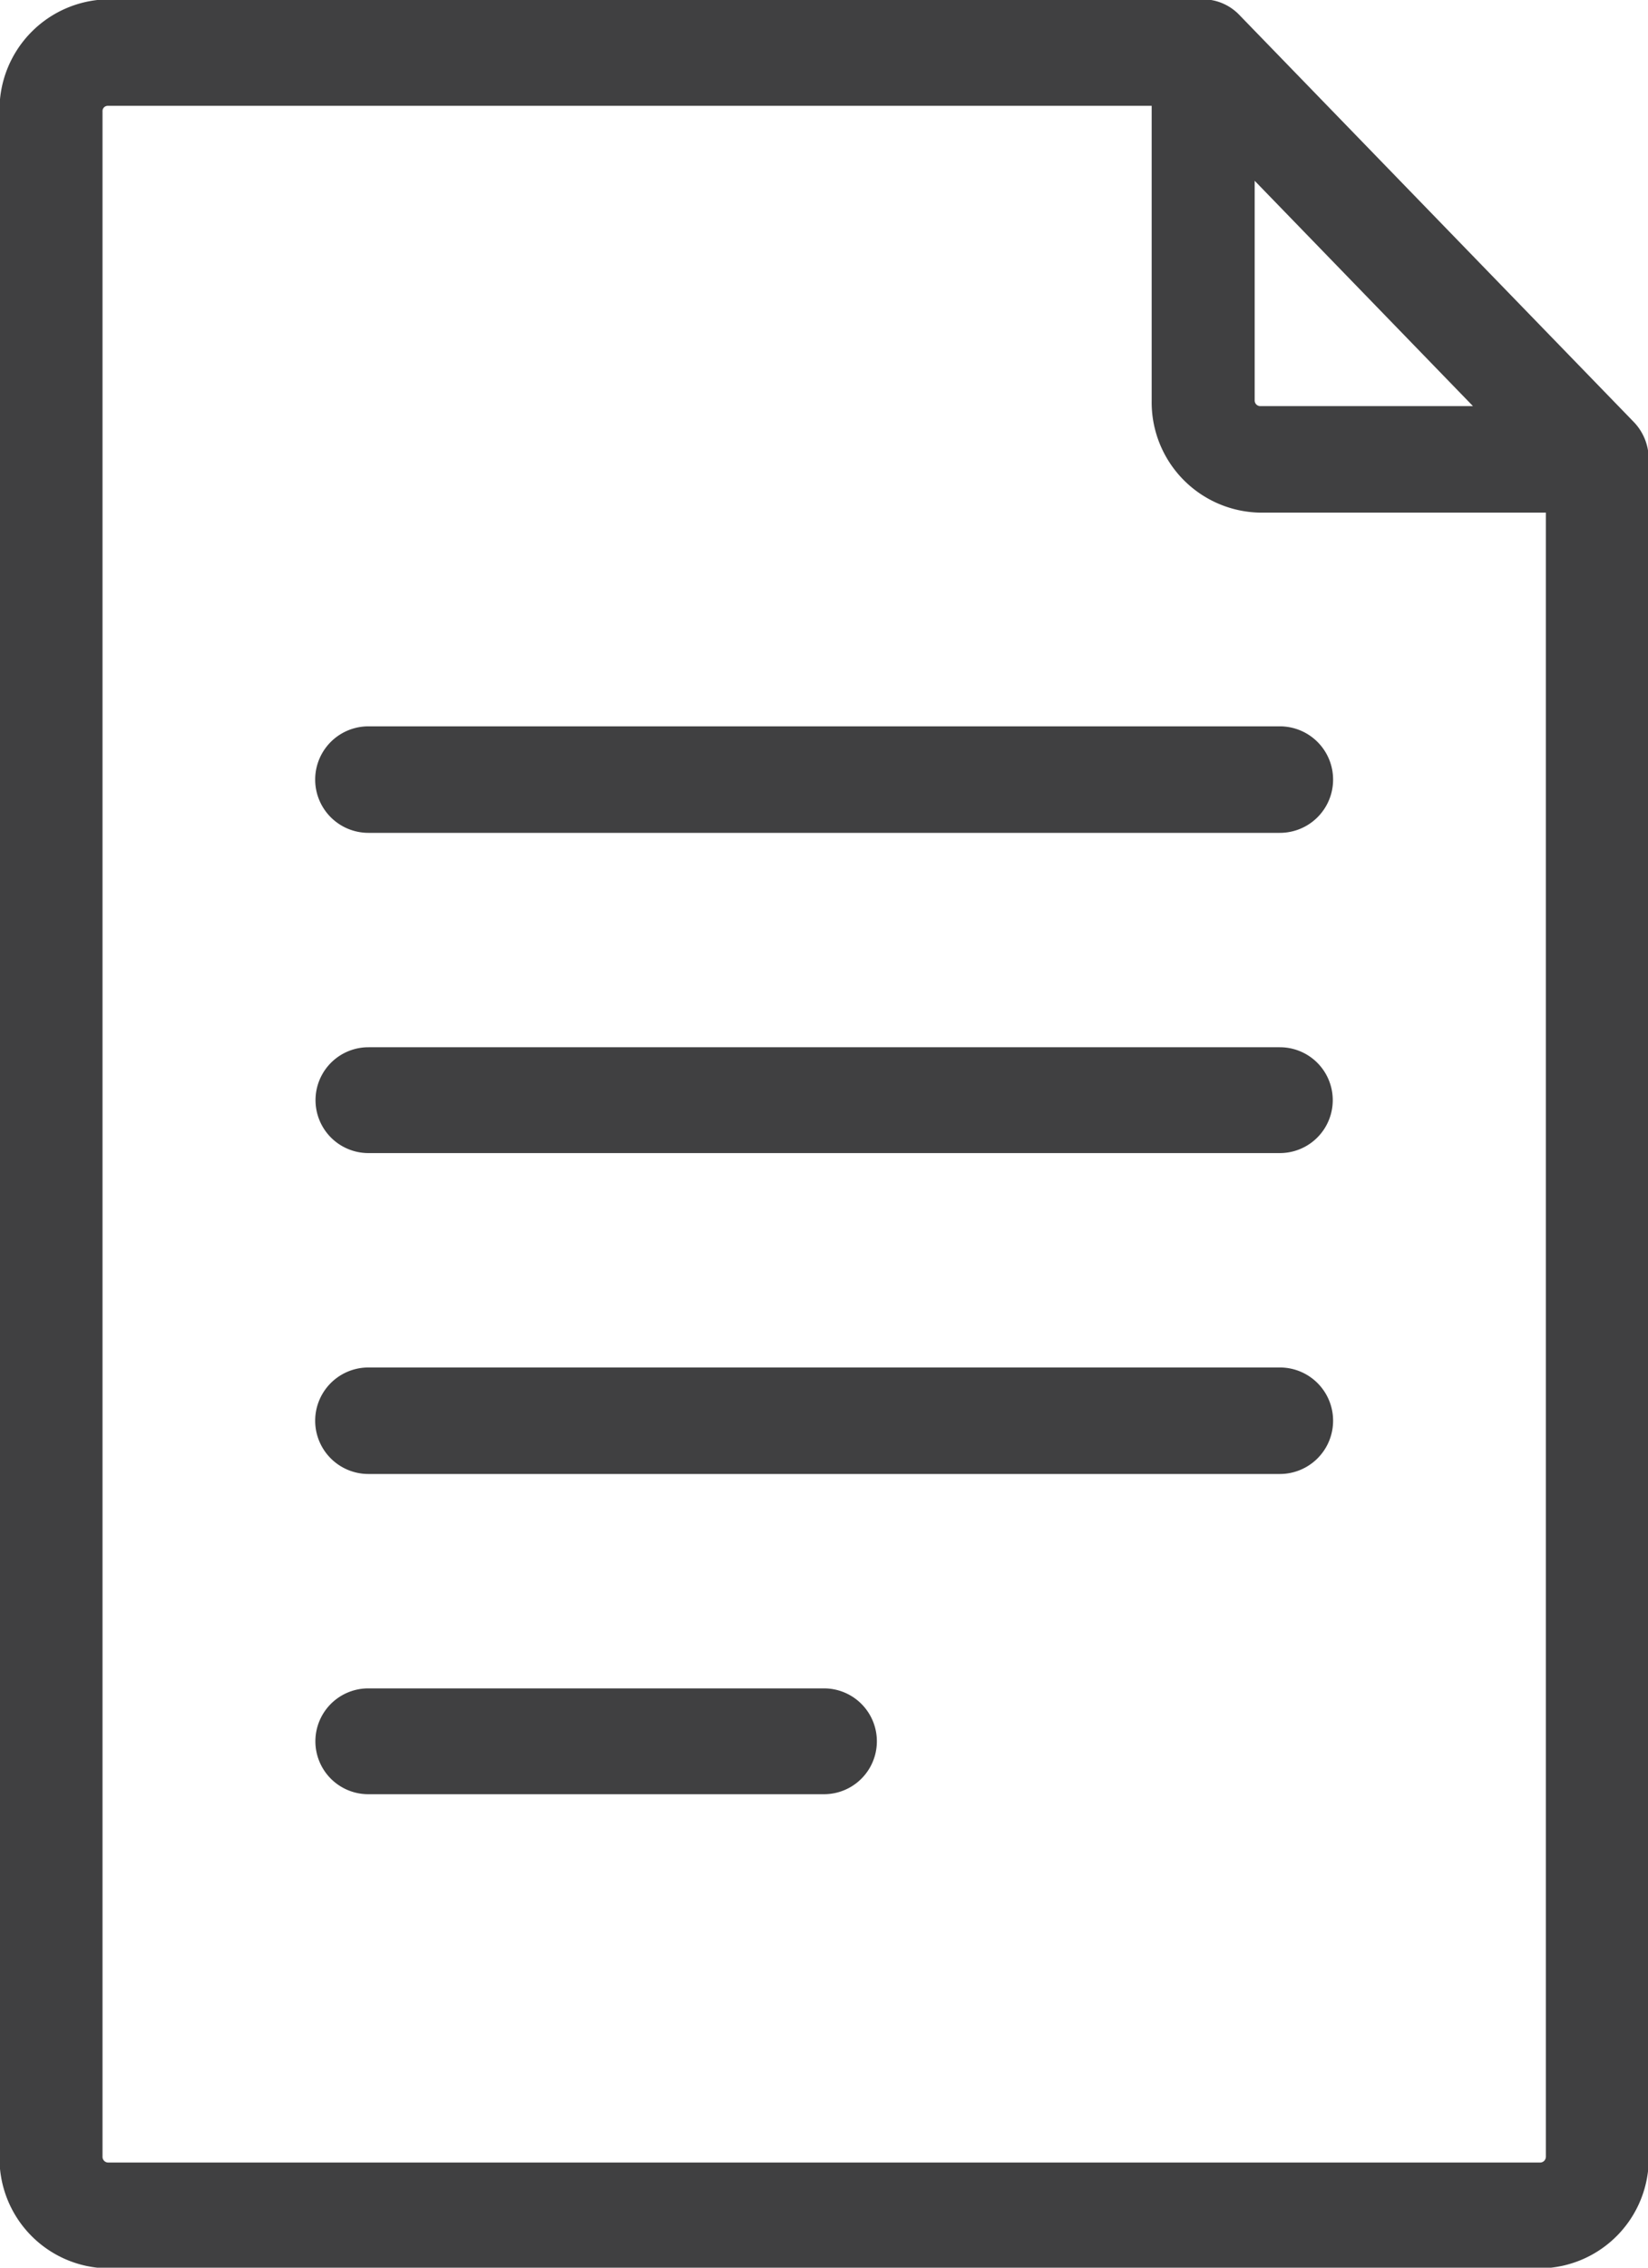 <svg xmlns="http://www.w3.org/2000/svg" width="24" height="33" viewBox="0 0 24 33">
<defs>
    <style>
      .cls-1 {
        fill: #404041;
        fill-rule: evenodd;
      }
    </style>
  </defs>
  <path id="Doc" class="cls-1" d="M327.01,1973.68a0.775,0.775,0,0,0-.218-0.54l-5.741-5.92h0a0.737,0.737,0,0,0-.529-0.23H304.572a1.606,1.606,0,0,0-1.579,1.63v29.77a1.6,1.6,0,0,0,1.579,1.62h20.861a1.6,1.6,0,0,0,1.578-1.62v-24.71h0Zm-5.739-4.05,3.18,3.28h-3.1a0.082,0.082,0,0,1-.079-0.08v-3.2h0Zm4.241,28.76a0.083,0.083,0,0,1-.079.08H304.572a0.083,0.083,0,0,1-.079-0.08v-29.77a0.076,0.076,0,0,1,.079-0.08h15.2v4.29a1.606,1.606,0,0,0,1.579,1.63h4.162v23.93h0Zm-3.873-20.82H308.365a0.775,0.775,0,0,0,0,1.55h13.274A0.775,0.775,0,0,0,321.639,1977.57Zm0,4.67H308.365a0.77,0.77,0,0,0,0,1.54h13.274A0.77,0.77,0,0,0,321.639,1982.24Zm0,4.66H308.365a0.775,0.775,0,0,0,0,1.55h13.274A0.775,0.775,0,0,0,321.639,1986.9ZM315,1991.57h-6.637a0.77,0.77,0,0,0,0,1.54H315A0.77,0.77,0,0,0,315,1991.57Z" transform="translate(-303 -1967)"/>
</svg>
